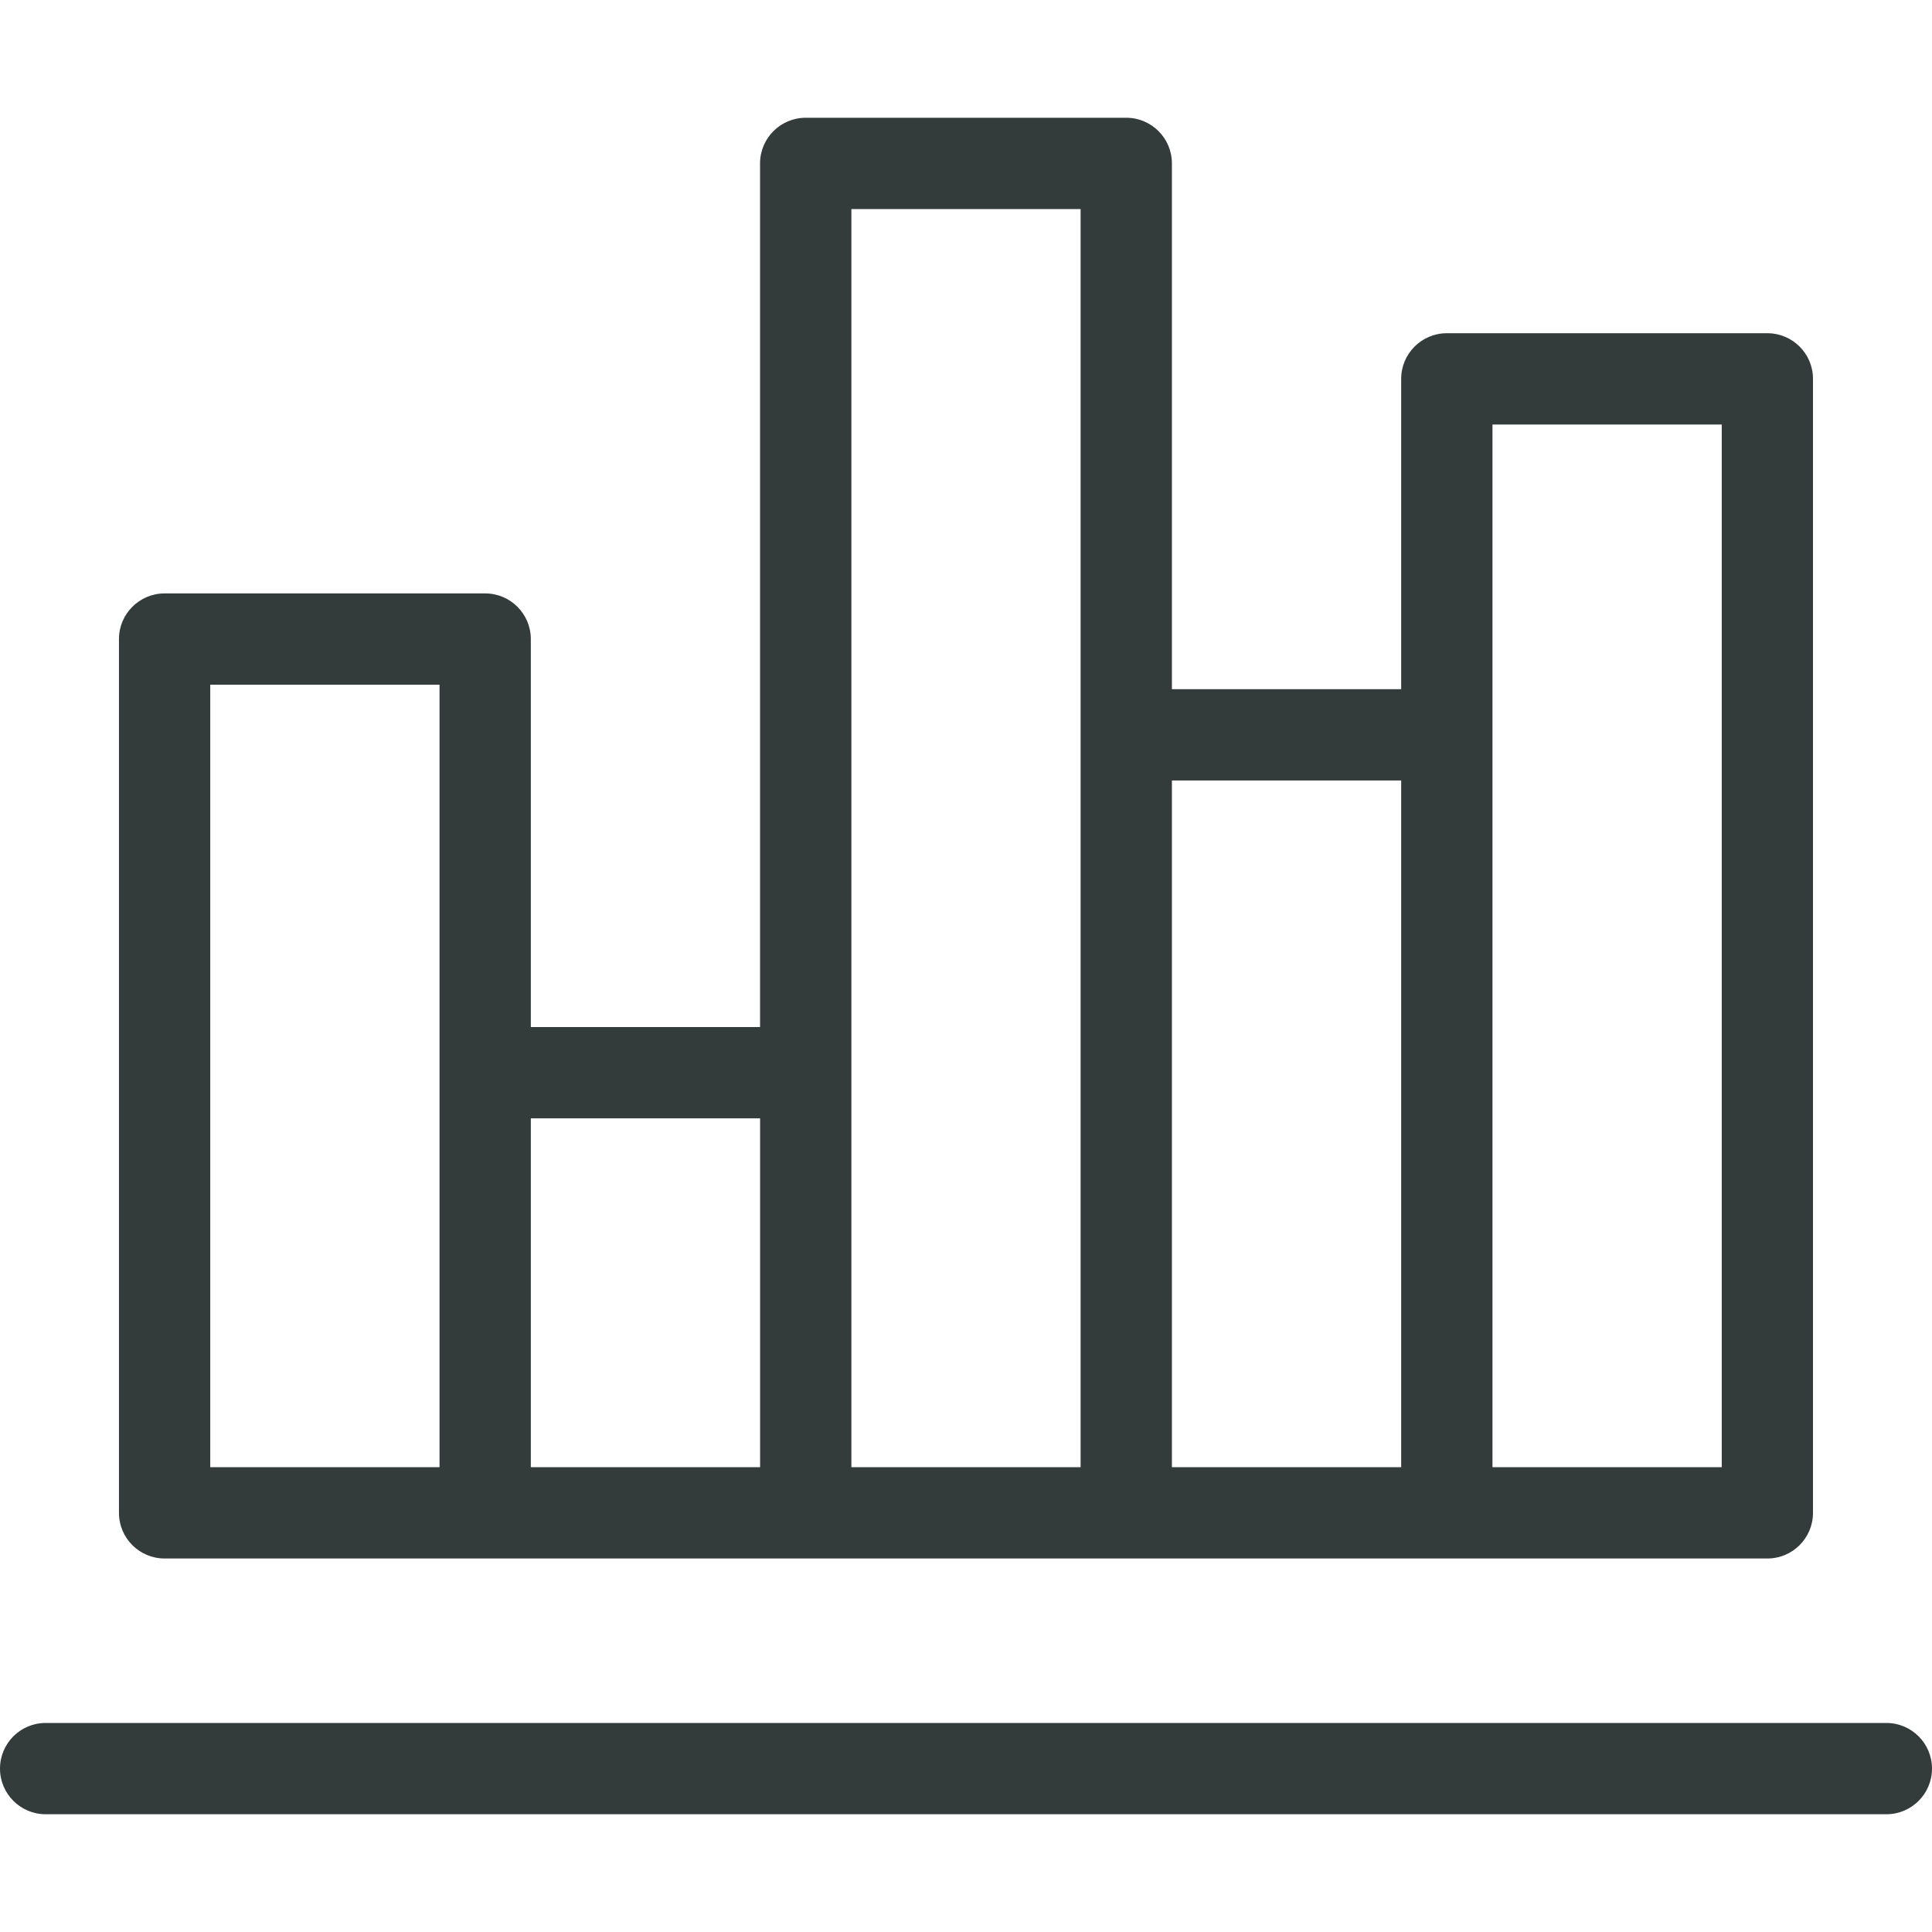 <?xml version="1.0" encoding="UTF-8"?> <svg xmlns="http://www.w3.org/2000/svg" width="40" height="40" viewBox="0 0 40 40" fill="none"> <path d="M39.055 35.672H0.945C0.423 35.672 0 36.095 0 36.617C0 37.139 0.423 37.562 0.945 37.562H39.055C39.577 37.562 40 37.139 40 36.617C40 36.096 39.577 35.672 39.055 35.672Z" fill="#343B3B"></path> <path d="M36.591 6.899H29.955C29.433 6.899 29.01 7.322 29.01 7.844V14.269H24.263V3.383C24.263 2.861 23.84 2.438 23.318 2.438H16.681C16.16 2.438 15.736 2.861 15.736 3.383V21.264H10.99V13.231C10.99 12.71 10.567 12.286 10.045 12.286H3.408C2.886 12.286 2.463 12.71 2.463 13.231V31.322C2.463 31.844 2.886 32.267 3.408 32.267H10.045H16.681H23.318H29.955H36.591C37.113 32.267 37.536 31.844 37.536 31.322V7.844C37.536 7.322 37.113 6.899 36.591 6.899ZM9.1 30.377H4.353V14.176H9.1V30.377ZM15.737 30.377H10.99V23.154H15.737V30.377ZM22.373 15.214V30.377H17.627V4.328H22.373V15.214ZM29.01 30.377H24.263V16.159H29.01V30.377ZM35.647 30.377H30.9V15.214V8.789H35.647V30.377H35.647Z" fill="#343B3B"></path> </svg> 